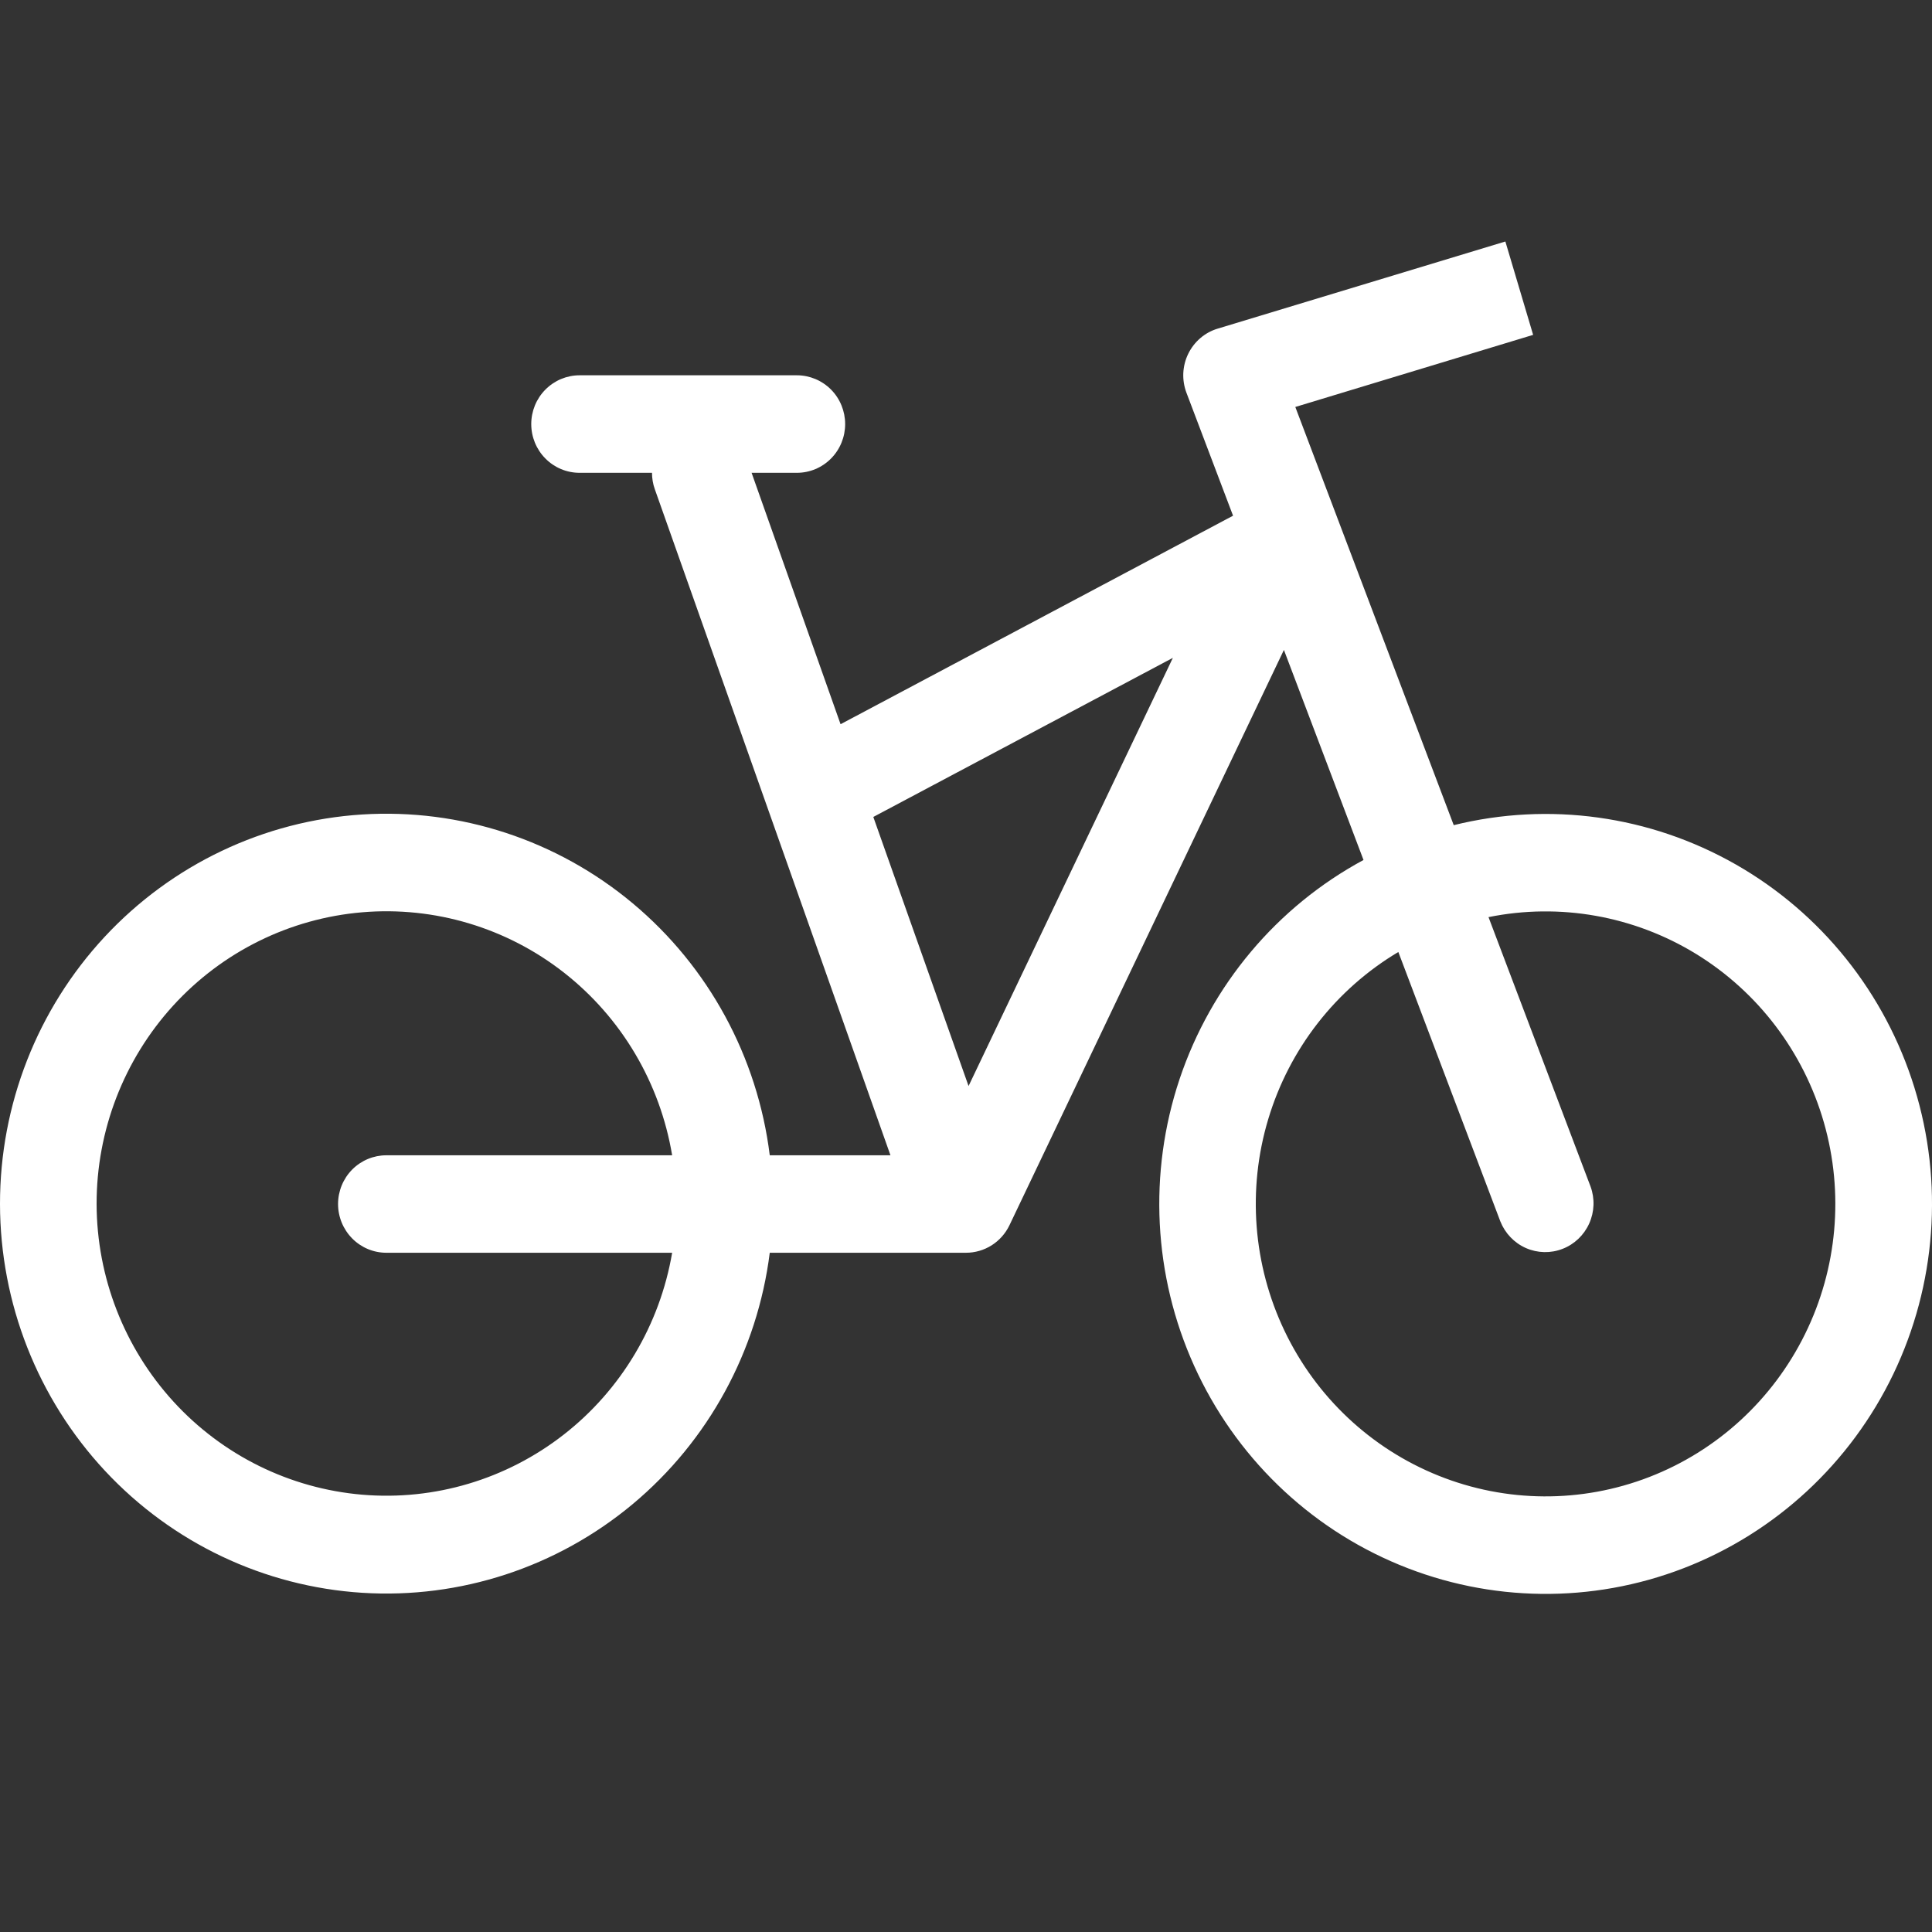 <svg width="40" height="40" viewBox="0 0 40 40" fill="none" xmlns="http://www.w3.org/2000/svg">
<rect x="0" y="0" width="40" height="40" fill="#333333" stroke="none"/>
<path fill-rule="evenodd" clip-rule="evenodd" d="M31.742 6.933L26.818 8.426L30.098 17.084C32.074 16.595 34.16 16.885 35.933 17.895C37.705 18.904 39.029 20.557 39.636 22.518C40.243 24.478 40.087 26.598 39.2 28.447C38.312 30.295 36.761 31.732 34.86 32.467C32.96 33.201 30.854 33.176 28.971 32.398C27.087 31.62 25.569 30.147 24.724 28.279C23.879 26.41 23.771 24.287 24.422 22.341C25.074 20.396 26.435 18.774 28.23 17.805L26.582 13.456L20.9 25.367C20.818 25.538 20.69 25.682 20.531 25.783C20.371 25.884 20.187 25.937 19.998 25.937H15.937C15.68 27.973 14.665 29.834 13.098 31.142C11.53 32.449 9.529 33.105 7.499 32.977C5.47 32.848 3.565 31.945 2.172 30.45C0.779 28.954 0.003 26.98 2.22821e-06 24.928C-0.002 22.873 0.773 20.895 2.167 19.396C3.56 17.898 5.467 16.992 7.498 16.863C9.53 16.735 11.534 17.393 13.102 18.704C14.67 20.015 15.684 21.88 15.937 23.919H18.436L13.557 10.128C13.518 10.019 13.499 9.904 13.499 9.789H11.999C11.734 9.789 11.479 9.683 11.292 9.493C11.104 9.304 10.999 9.047 10.999 8.78C10.999 8.512 11.104 8.255 11.292 8.066C11.479 7.877 11.734 7.77 11.999 7.77H16.499C16.764 7.77 17.018 7.877 17.206 8.066C17.393 8.255 17.498 8.512 17.498 8.78C17.498 9.047 17.393 9.304 17.206 9.493C17.018 9.683 16.764 9.789 16.499 9.789H15.561L17.403 14.994L25.529 10.677L24.564 8.131C24.515 8.001 24.493 7.863 24.499 7.724C24.506 7.585 24.54 7.449 24.601 7.325C24.662 7.2 24.747 7.09 24.852 7C24.957 6.91 25.079 6.843 25.211 6.804L31.167 5L31.742 6.933ZM18.081 16.914L20.053 22.485L24.283 13.62L18.081 16.914ZM31.063 25.288L28.951 19.71C27.655 20.482 26.694 21.716 26.258 23.169C25.821 24.622 25.942 26.188 26.595 27.555C27.248 28.923 28.387 29.993 29.785 30.553C31.183 31.114 32.739 31.124 34.144 30.581C35.549 30.038 36.7 28.982 37.37 27.623C38.041 26.264 38.18 24.7 37.762 23.241C37.344 21.783 36.398 20.536 35.112 19.748C33.826 18.961 32.293 18.689 30.818 18.988L32.931 24.567C33.022 24.817 33.011 25.091 32.902 25.333C32.793 25.574 32.595 25.763 32.349 25.857C32.104 25.952 31.831 25.945 31.591 25.839C31.35 25.732 31.161 25.534 31.063 25.288ZM13.916 23.919H7.999C7.734 23.919 7.48 24.025 7.292 24.214C7.105 24.403 6.999 24.66 6.999 24.928C6.999 25.195 7.105 25.452 7.292 25.641C7.48 25.831 7.734 25.937 7.999 25.937H13.916C13.661 27.431 12.861 28.774 11.673 29.701C10.485 30.628 8.996 31.073 7.499 30.946C6.003 30.819 4.608 30.131 3.59 29.017C2.572 27.902 2.004 26.443 2 24.928C1.998 23.409 2.563 21.944 3.581 20.825C4.6 19.706 5.998 19.015 7.498 18.888C8.998 18.761 10.49 19.207 11.679 20.139C12.868 21.071 13.666 22.42 13.916 23.919Z" fill="white"/>
</svg>
